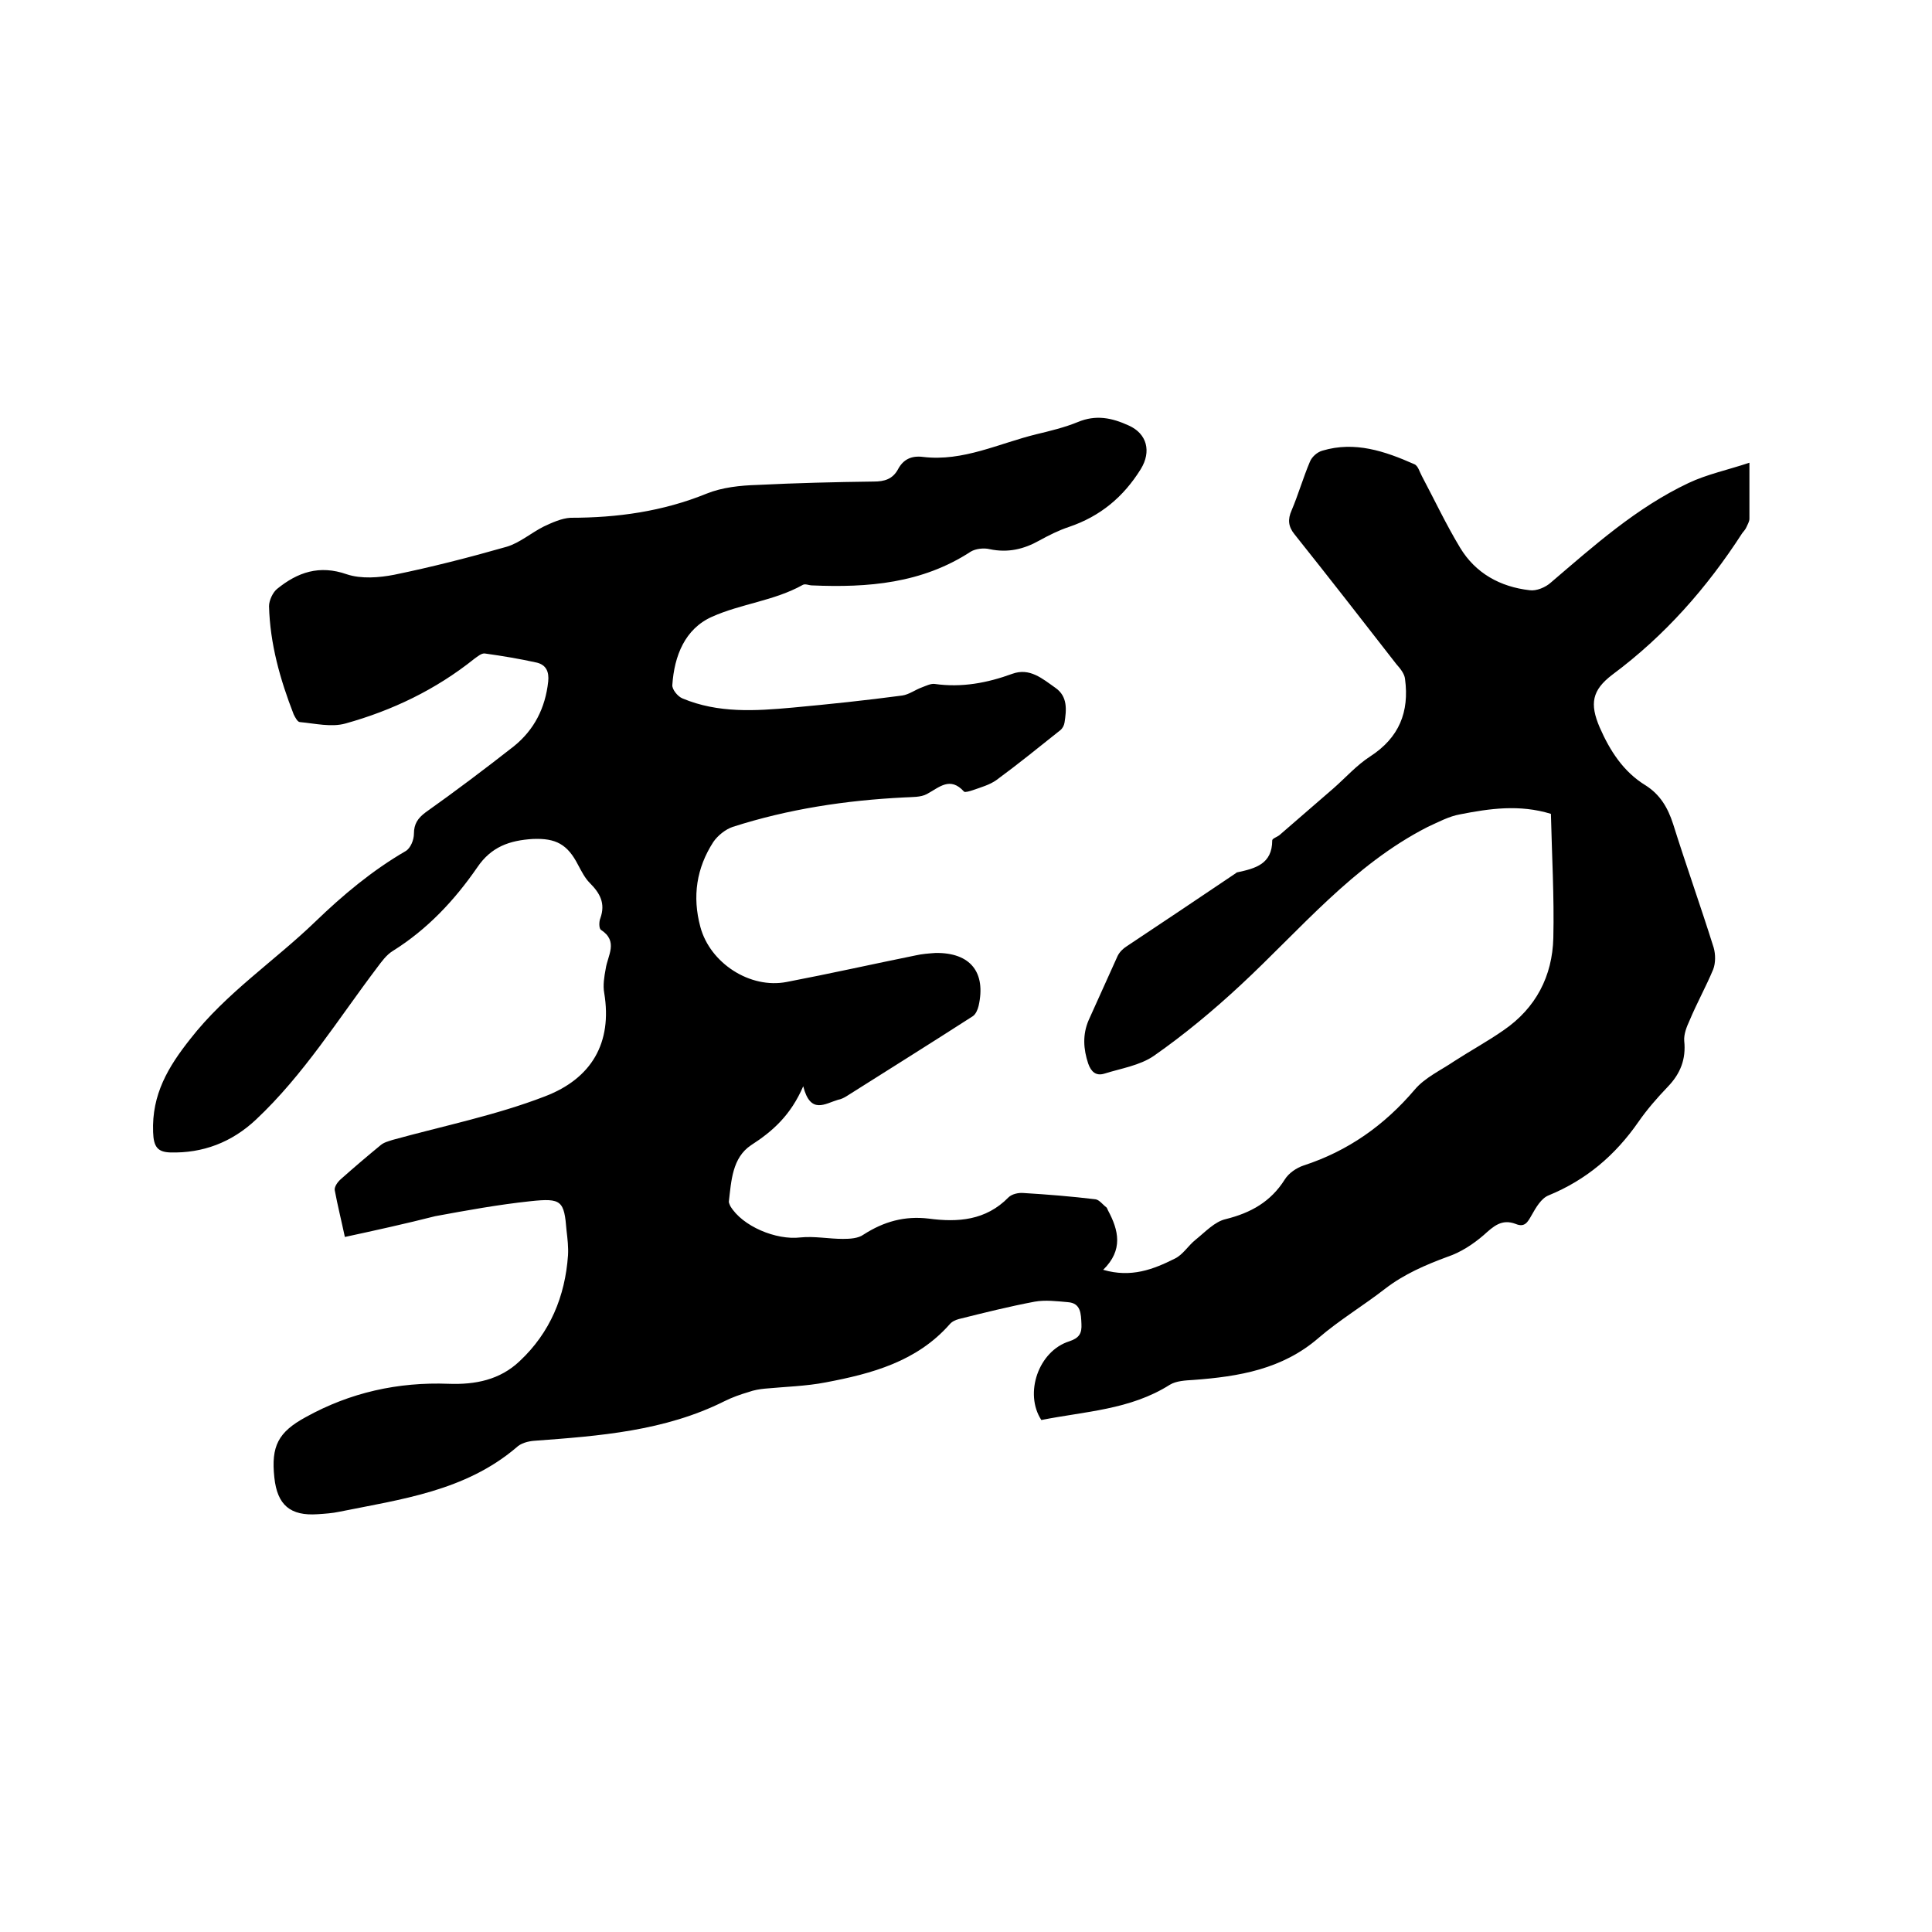 <svg enable-background="new 0 0 400 400" viewBox="0 0 400 400" xmlns="http://www.w3.org/2000/svg"><path d="m71.4 256.1c-.7-3.3-1.5-6.5-2.1-9.7-.1-.7.6-1.7 1.3-2.3 2.7-2.4 5.4-4.7 8.2-7 .7-.6 1.6-.8 2.5-1.1 10.5-2.9 21.4-5.1 31.5-9 9.7-3.7 14-11.1 12.3-21.4-.3-1.6 0-3.4.3-5 .4-2.8 2.7-5.7-1-8.1-.4-.3-.4-1.7-.1-2.4 1.1-3.1-.1-5.2-2.2-7.3-1-1-1.7-2.4-2.4-3.7-2.2-4.3-4.6-5.6-9.4-5.4-4.8.3-8.6 1.6-11.5 5.9-4.7 6.8-10.3 12.8-17.5 17.3-1.3.8-2.3 2.2-3.2 3.4-8.1 10.7-15.2 22.2-25.1 31.5-5 4.7-11 7-17.8 6.8-2.6-.1-3.4-1.2-3.5-4.2-.3-7.8 3.1-13.5 7.7-19.3 7.4-9.5 17.4-16.1 25.9-24.3 5.7-5.5 11.8-10.6 18.7-14.6 1-.6 1.7-2.3 1.7-3.6 0-2 .8-3.2 2.4-4.4 6.2-4.4 12.3-9 18.3-13.7 4.2-3.4 6.5-7.9 7.1-13.4.2-2-.4-3.4-2.3-3.9-3.6-.8-7.2-1.4-10.8-1.9-.7-.1-1.5.6-2.2 1.1-8 6.4-17 10.7-26.7 13.4-2.9.8-6.2 0-9.4-.3-.5 0-1-1-1.3-1.6-2.8-7.2-4.9-14.6-5.1-22.4 0-1.2.8-2.9 1.7-3.6 4.2-3.4 8.7-5 14.4-3 3 1 6.7.7 9.8.1 7.8-1.6 15.6-3.6 23.3-5.8 2.7-.8 5.1-2.9 7.7-4.2 1.7-.8 3.7-1.7 5.5-1.8 9.7 0 19.1-1.3 28.2-5 3.2-1.3 7-1.7 10.5-1.8 8-.4 16.1-.6 24.1-.7 2.2 0 3.9-.5 5-2.5 1.1-2.1 2.8-2.9 5.2-2.6 8.3 1 15.7-2.8 23.5-4.7 2.9-.7 5.8-1.4 8.5-2.5 3.8-1.6 7.1-.9 10.6.7 3.8 1.7 4.7 5.4 2.5 9-3.6 5.8-8.4 9.8-14.9 12-2.1.7-4.1 1.7-6.1 2.8-3.2 1.8-6.5 2.6-10.3 1.8-1.2-.3-2.9-.1-3.9.5-10.1 6.6-21.3 7.5-32.9 7-.6 0-1.4-.4-1.9-.1-5.9 3.3-12.8 3.9-18.8 6.6-5.6 2.5-7.8 8.1-8.2 14.1-.1.9 1.1 2.4 2.1 2.8 7.4 3.1 15.1 2.6 22.8 1.9 7.6-.7 15.2-1.5 22.7-2.5 1.4-.2 2.7-1.2 4.1-1.7.8-.3 1.8-.8 2.6-.7 5.6.8 10.9-.2 16.1-2.1 3.6-1.3 6.2 1 8.9 2.9 2.6 1.8 2.3 4.6 1.9 7.2-.1.6-.4 1.2-.9 1.6-4.4 3.5-8.7 7-13.2 10.3-1.4 1-3.2 1.5-4.9 2.1-.6.2-1.6.5-1.8.3-2.9-3.2-5.1-.9-7.7.5-1.3.7-3.1.6-4.7.7-12.1.6-24 2.4-35.5 6.1-1.5.5-3.1 1.8-4 3.1-3.5 5.4-4.4 11.3-2.7 17.6 2 7.5 10.3 12.9 17.9 11.4 8.9-1.7 17.8-3.7 26.7-5.5 1.3-.3 2.7-.4 4.1-.5 7.2-.1 10.5 4 8.9 11-.2.8-.6 1.7-1.2 2.1-8.7 5.6-17.5 11.1-26.2 16.6-.5.3-1.1.6-1.7.7-2.7.8-5.7 3.1-7.2-2.8-2.6 6-6.3 9.3-10.8 12.2-3.9 2.6-4.1 7.4-4.6 11.7 0 .3.2.6.3.9 2.5 4.2 9.5 7.1 14.5 6.5 2.9-.3 5.9.3 8.8.3 1.5 0 3.2-.1 4.3-.9 4.2-2.7 8.5-3.9 13.5-3.3 6 .8 11.8.4 16.5-4.4.7-.7 2.1-1 3.1-.9 5 .3 9.9.7 14.9 1.3.8.1 1.5 1.1 2.3 1.7.1.1.2.4.3.6 2.2 4.1 3.2 8.2-1 12.3 5.8 1.7 10.4-.1 14.8-2.3 1.7-.8 2.8-2.7 4.3-3.9 2-1.6 4-3.8 6.3-4.3 5.2-1.3 9.3-3.6 12.2-8.2.8-1.3 2.4-2.4 3.9-2.9 9.2-3 16.7-8.3 23-15.7 2.1-2.5 5.4-4 8.2-5.9 3.4-2.2 6.9-4.1 10.2-6.4 6.7-4.6 10.1-11.2 10.3-19.1.2-8.5-.3-17.1-.5-25.7-6.5-2-12.7-1.1-18.8.1-2.3.4-4.5 1.6-6.7 2.6-15.5 7.9-26.4 21.3-38.8 32.8-5.6 5.2-11.6 10.2-17.9 14.6-2.9 2-6.8 2.6-10.3 3.7-1.7.5-2.7-.4-3.3-2.1-1-3-1.2-6 .1-9 2-4.4 4-8.9 6-13.3.4-.8 1.1-1.5 1.9-2 7.5-5 15-10 22.4-15 .2-.1.3-.3.5-.3 3.7-.8 7.2-1.7 7.2-6.6 0-.4 1-.7 1.5-1.1 3.7-3.2 7.5-6.5 11.2-9.7 2.5-2.2 4.8-4.8 7.6-6.6 6-3.9 8.1-9.2 7.2-16-.1-1.1-1-2.2-1.8-3.1-7-9-14-18-21.1-26.9-1.3-1.6-1.4-3.1-.6-4.9 1.4-3.3 2.4-6.8 3.8-10.1.4-1 1.5-2 2.6-2.3 6.7-2 12.9.1 19 2.8.8.3 1.1 1.6 1.6 2.5 2.6 4.9 5 10 7.9 14.8 3.2 5.3 8.3 8.1 14.4 8.8 1.4.2 3.3-.6 4.4-1.6 8.9-7.6 17.7-15.5 28.5-20.6 3.8-1.8 8.1-2.7 12.6-4.2v11.6c0 .6-.4 1.2-.6 1.7s-.6.9-.9 1.3c-7.3 11.3-16 21.2-26.9 29.3-4.2 3.2-4.7 6-2.6 10.9 2.1 4.8 4.9 9.2 9.5 12 3 1.9 4.6 4.6 5.7 8 2.7 8.6 5.7 17 8.4 25.6.4 1.4.4 3.2-.1 4.5-1.5 3.6-3.4 7-4.9 10.6-.6 1.3-1.2 2.8-1.1 4.2.4 3.8-.8 6.8-3.4 9.5-2.2 2.3-4.3 4.7-6.1 7.3-4.8 6.9-10.8 12-18.6 15.2-1.5.6-2.6 2.5-3.5 4.1-.8 1.4-1.4 2.6-3.3 1.8-2.9-1.1-4.6.5-6.6 2.3-2.2 1.9-4.8 3.6-7.5 4.5-4.6 1.7-9 3.6-12.9 6.6-4.5 3.5-9.5 6.5-13.8 10.2-7.5 6.5-16.5 8-25.9 8.7-1.7.1-3.6.2-4.9 1-8.2 5.2-17.6 5.5-26.6 7.3-3.6-5.5-.6-14.3 5.8-16.3 2.1-.7 2.6-1.7 2.5-3.6-.1-2.1-.1-4.3-2.8-4.5-2.3-.2-4.7-.5-6.9-.1-5.3 1-10.5 2.3-15.7 3.6-.7.2-1.4.5-1.9 1.1-6.8 7.7-16.1 10.2-25.6 12-4.1.8-8.4.9-12.6 1.3-1.1.1-2.3.3-3.4.7-1.7.5-3.4 1.1-5 1.9-12.4 6.2-25.9 7.2-39.4 8.2-1.3.1-2.8.5-3.7 1.4-10.6 9-23.8 10.7-36.7 13.3-1.4.3-2.9.4-4.4.5-5.7.4-8.4-1.9-9-7.6-.7-6.5.8-9.4 6.5-12.5 9.2-5.1 19.1-7.3 29.6-6.9 5.5.2 10.6-.8 14.7-4.7 6.3-5.9 9.4-13.4 10-21.9.1-1.7-.1-3.4-.3-5.1-.5-6.2-1-6.8-7.5-6.1-6.6.7-13.2 1.9-19.7 3.1-5.9 1.5-12.2 2.9-18.7 4.3z"/></svg>